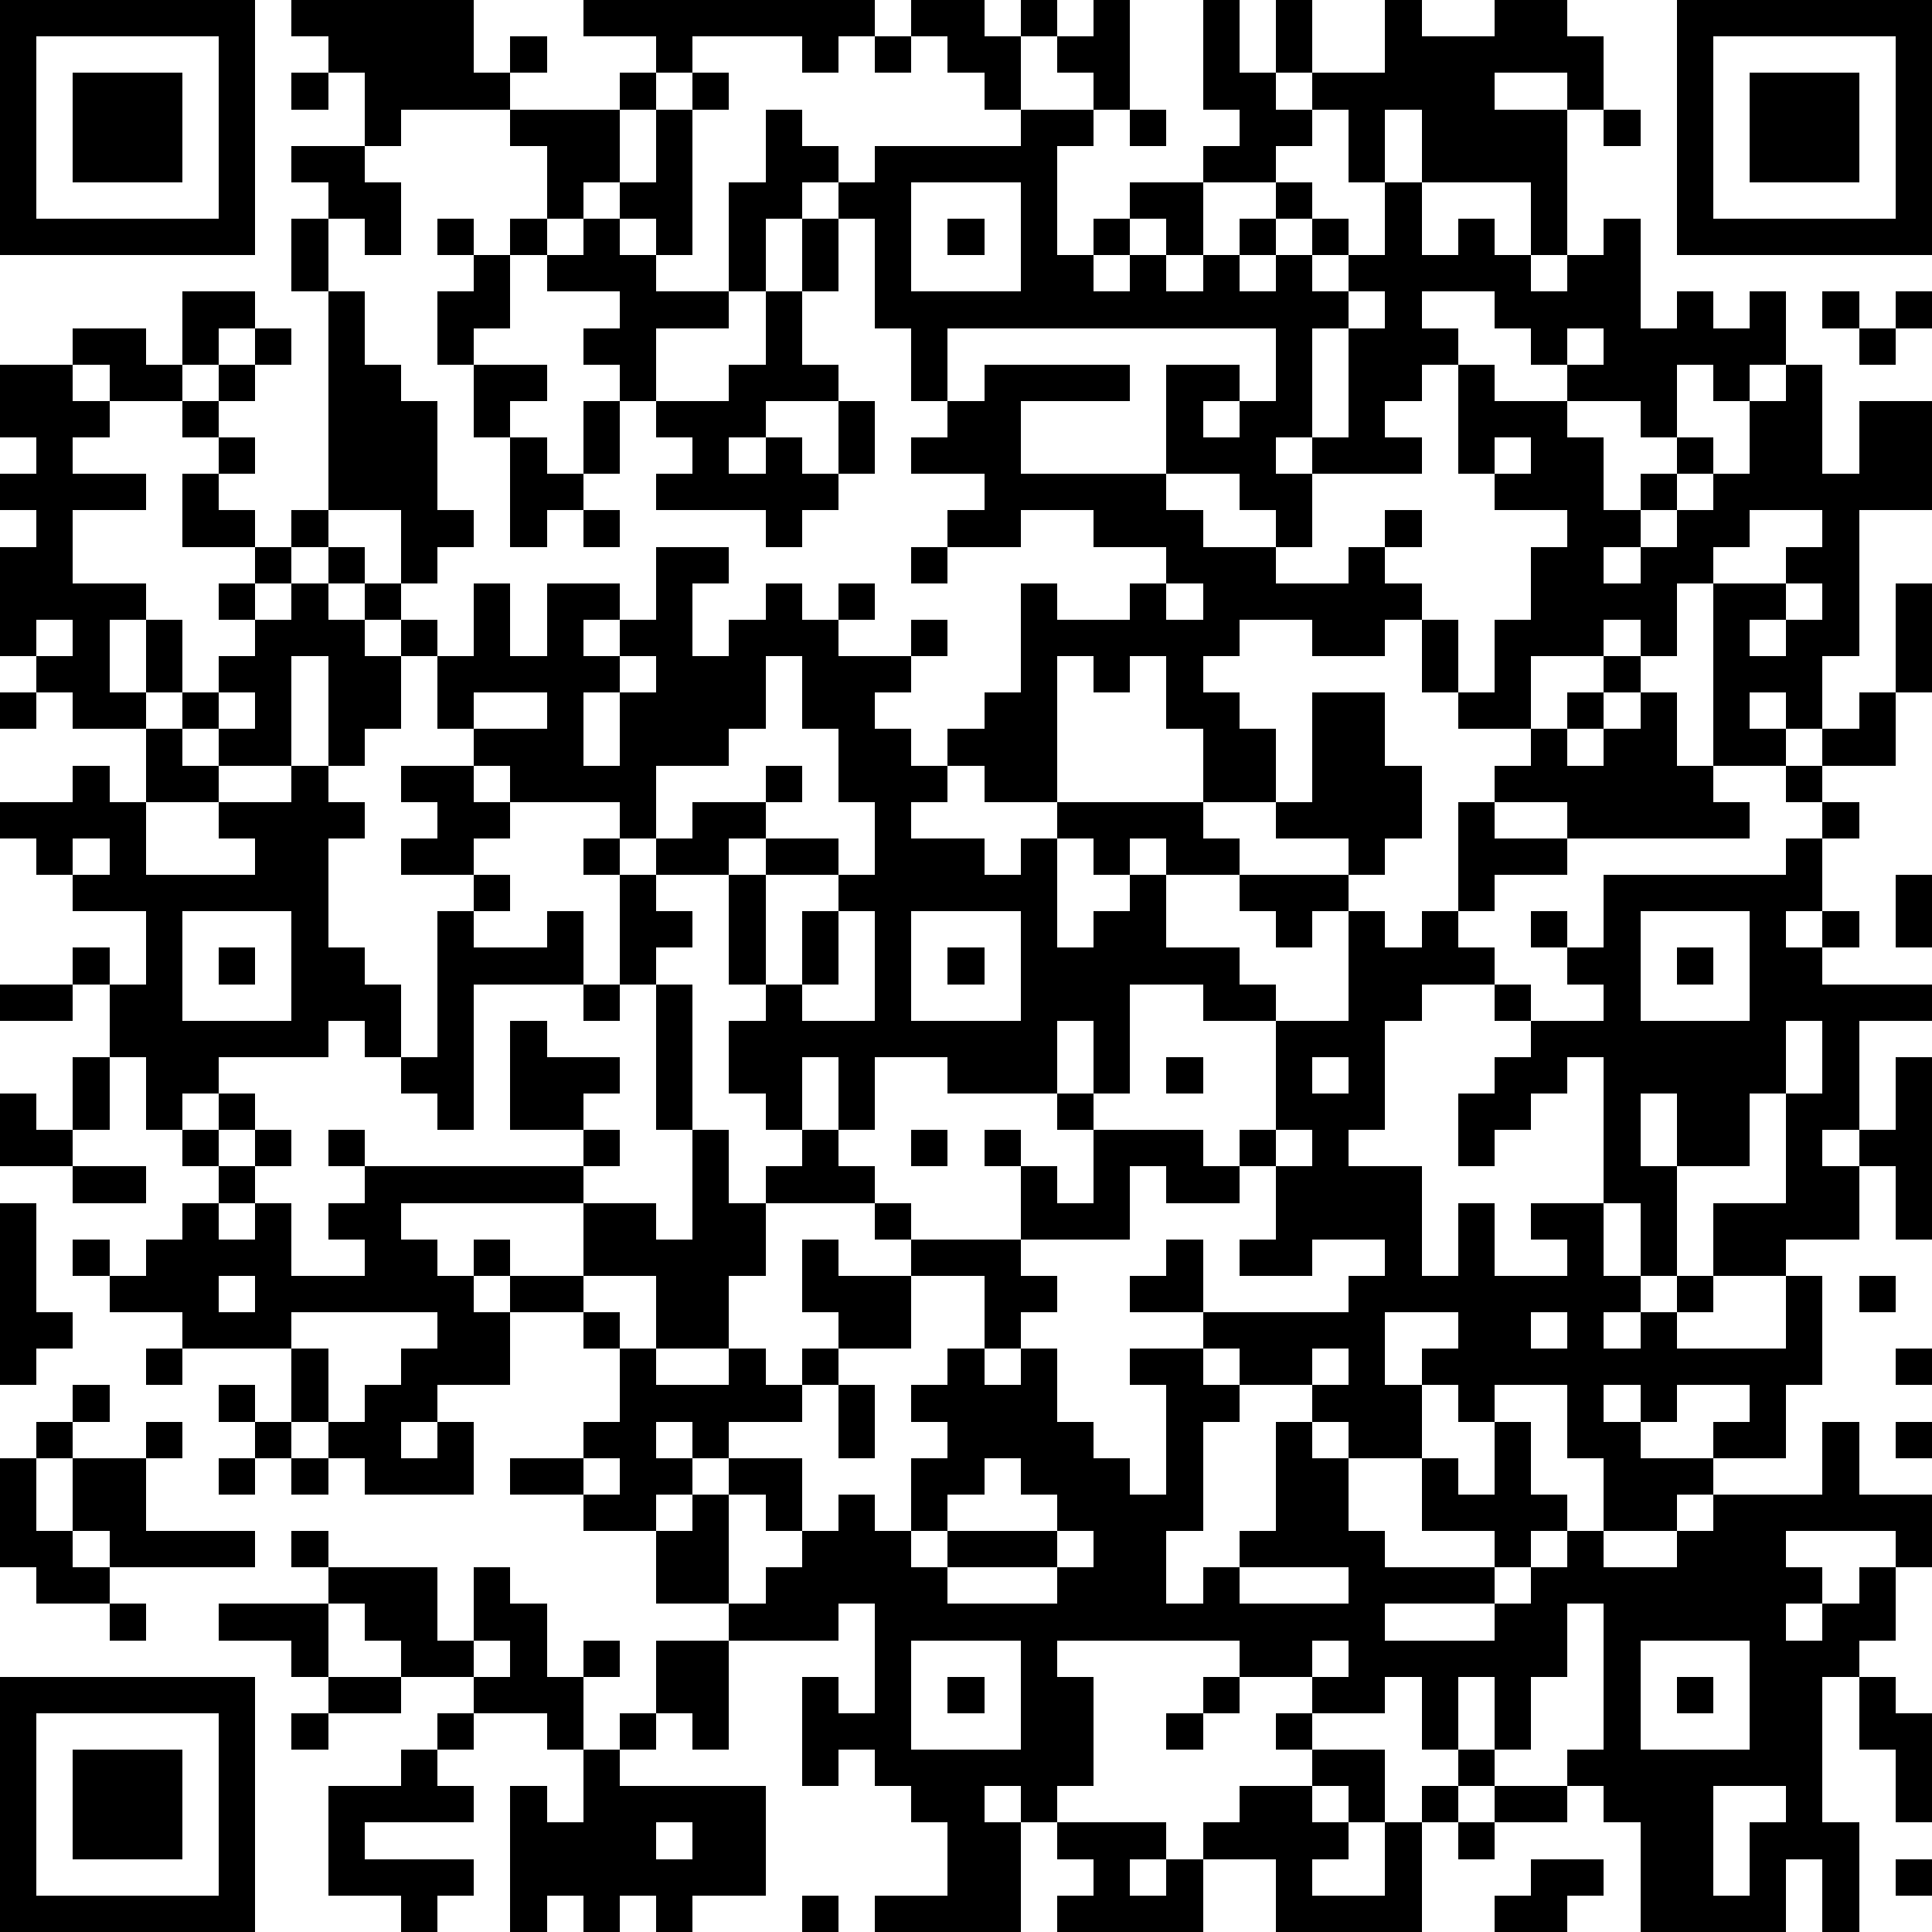 <?xml version="1.0" standalone="yes"?><svg version="1.1" xmlns="http://www.w3.org/2000/svg" xmlns:xlink="http://www.w3.org/1999/xlink" xmlns:ev="http://www.w3.org/2001/xml-events" width="212" height="212" shape-rendering="crispEdges"><path d="M0 0h7v7h-7zM8 0h5v2h1v-1h1v1h-1v1h-3v1h-1v-2h-1v-1h-1zM16 0h8v1h-1v1h-1v-1h-3v1h-1v-1h-2zM25 0h2v1h1v-1h1v1h-1v2h-1v-1h-1v-1h-1zM30 0h1v3h-1v-1h-1v-1h1zM33 0h1v2h1v-2h1v2h-1v1h1v-1h2v-2h1v1h2v-1h2v1h1v2h-1v-1h-2v1h2v4h-1v-2h-3v-2h-1v2h-1v-2h-1v1h-1v1h-2v-1h1v-1h-1zM46 0h7v7h-7zM1 1v5h5v-5zM24 1h1v1h-1zM47 1v5h5v-5zM2 2h3v3h-3zM8 2h1v1h-1zM17 2h1v1h-1zM19 2h1v1h-1zM48 2h3v3h-3zM14 3h3v2h-1v1h-1v-2h-1zM18 3h1v4h-1v-1h-1v-1h1zM21 3h1v1h1v1h-1v1h-1v2h-1v-3h1zM28 3h2v1h-1v3h1v-1h1v-1h2v2h-1v-1h-1v1h-1v1h1v-1h1v1h1v-1h1v-1h1v-1h1v1h-1v1h-1v1h1v-1h1v-1h1v1h-1v1h1v-1h1v-2h1v2h1v-1h1v1h1v1h1v-1h1v-1h1v3h1v-1h1v1h1v-1h1v2h-1v1h-1v-1h-1v2h-1v-1h-2v-1h-1v-1h-1v-1h-2v1h1v1h-1v1h-1v1h1v1h-3v-1h-1v1h1v2h-1v-1h-1v-1h-2v-3h2v1h-1v1h1v-1h1v-2h-9v2h-1v-2h-1v-3h-1v-1h1v-1h4zM31 3h1v1h-1zM44 3h1v1h-1zM8 4h2v1h1v2h-1v-1h-1v-1h-1zM25 5v3h3v-3zM8 6h1v2h-1zM12 6h1v1h-1zM14 6h1v1h-1zM16 6h1v1h1v1h2v1h-2v2h-1v-1h-1v-1h1v-1h-2v-1h1zM22 6h1v2h-1zM26 6h1v1h-1zM13 7h1v2h-1v1h-1v-2h1zM5 8h2v1h-1v1h-1zM9 8h1v2h1v1h1v3h1v1h-1v1h-1v-2h-2zM21 8h1v2h1v1h-2v1h-1v1h1v-1h1v1h1v-2h1v2h-1v1h-1v1h-1v-1h-3v-1h1v-1h-1v-1h2v-1h1zM37 8v1h-1v3h1v-3h1v-1zM50 8h1v1h-1zM52 8h1v1h-1zM2 9h2v1h1v1h-2v-1h-1zM7 9h1v1h-1zM43 9v1h1v-1zM51 9h1v1h-1zM0 10h2v1h1v1h-1v1h2v1h-2v2h2v1h-1v2h1v-2h1v2h-1v1h-2v-1h-1v-1h-1v-3h1v-1h-1v-1h1v-1h-1zM6 10h1v1h-1zM13 10h2v1h-1v1h-1zM27 10h4v1h-3v2h4v1h1v1h2v1h2v-1h1v-1h1v1h-1v1h1v1h-1v1h-2v-1h-2v1h-1v1h1v1h1v2h-2v-2h-1v-2h-1v1h-1v-1h-1v4h-2v-1h-1v-1h1v-1h1v-3h1v1h2v-1h1v-1h-2v-1h-2v1h-2v-1h1v-1h-2v-1h1v-1h1zM40 10h1v1h2v1h1v2h1v-1h1v-1h1v1h-1v1h-1v1h-1v1h1v-1h1v-1h1v-1h1v-2h1v-1h1v3h1v-2h2v3h-2v4h-1v2h-1v-1h-1v1h1v1h-2v-5h-1v2h-1v-1h-1v1h-2v2h-2v-1h-1v-2h1v2h1v-2h1v-2h1v-1h-2v-1h-1zM5 11h1v1h-1zM16 11h1v2h-1zM6 12h1v1h-1zM14 12h1v1h1v1h-1v1h-1zM41 12v1h1v-1zM5 13h1v1h1v1h-2zM8 14h1v1h-1zM16 14h1v1h-1zM48 14v1h-1v1h2v-1h1v-1zM7 15h1v1h-1zM9 15h1v1h-1zM18 15h2v1h-1v2h1v-1h1v-1h1v1h1v-1h1v1h-1v1h2v-1h1v1h-1v1h-1v1h1v1h1v1h-1v1h2v1h1v-1h1v-1h4v1h1v1h-2v-1h-1v1h-1v-1h-1v3h1v-1h1v-1h1v2h2v1h1v1h-2v-1h-2v3h-1v-2h-1v2h-3v-1h-2v2h-1v-2h-1v2h-1v-1h-1v-2h1v-1h-1v-3h-2v-1h-1v-1h-3v-1h-1v-1h-1v-2h-1v-1h-1v-1h1v1h1v1h1v-2h1v2h1v-2h2v1h-1v1h1v-1h1zM25 15h1v1h-1zM6 16h1v1h-1zM8 16h1v1h1v1h1v2h-1v1h-1v-3h-1v3h-2v-1h-1v-1h1v-1h1v-1h1zM32 16v1h1v-1zM49 16v1h-1v1h1v-1h1v-1zM52 16h1v3h-1zM1 17v1h1v-1zM17 18v1h-1v2h1v-2h1v-1zM21 18v2h-1v1h-2v2h1v-1h2v-1h1v1h-1v1h-1v1h1v-1h2v1h-2v3h1v-2h1v-1h1v-2h-1v-2h-1v-2zM44 18h1v1h-1zM0 19h1v1h-1zM6 19v1h1v-1zM13 19v1h2v-1zM36 19h2v2h1v2h-1v1h-1v-1h-2v-1h1zM43 19h1v1h-1zM45 19h1v2h1v1h1v1h-5v-1h-2v-1h1v-1h1v1h1v-1h1zM51 19h1v2h-2v-1h1zM4 20h1v1h1v1h-2zM2 21h1v1h1v2h3v-1h-1v-1h2v-1h1v1h1v1h-1v3h1v1h1v2h-1v-1h-1v1h-3v1h-1v1h-1v-2h-1v-2h-1v-1h1v1h1v-2h-2v-1h-1v-1h-1v-1h2zM11 21h2v1h1v1h-1v1h-2v-1h1v-1h-1zM49 21h1v1h-1zM40 22h1v1h2v1h-2v1h-1zM50 22h1v1h-1zM2 23v1h1v-1zM16 23h1v1h-1zM49 23h1v2h-1v1h1v-1h1v1h-1v1h3v1h-2v3h-1v1h1v-1h1v-2h1v5h-1v-2h-1v2h-2v1h-2v-2h2v-3h-1v2h-2v-2h-1v2h1v3h-1v-2h-1v-4h-1v1h-1v1h-1v1h-1v-2h1v-1h1v-1h-1v-1h-2v1h-1v3h-1v1h2v3h1v-2h1v2h2v-1h-1v-1h2v2h1v1h-1v1h1v-1h1v-1h1v1h-1v1h3v-2h1v3h-1v2h-2v-1h1v-1h-2v1h-1v-1h-1v1h1v1h2v1h-1v1h-2v-2h-1v-2h-2v1h-1v-1h-1v-1h1v-1h-2v2h1v2h-2v-1h-1v-1h-2v-1h-1v-1h-2v-1h1v-1h1v2h4v-1h1v-1h-2v1h-2v-1h1v-2h-1v-1h1v-3h2v-3h-1v1h-1v-1h-1v-1h3v1h1v1h1v-1h1v1h1v1h1v1h2v-1h-1v-1h-1v-1h1v1h1v-2h5zM13 24h1v1h-1zM17 24h1v1h1v1h-1v1h-1zM52 24h1v2h-1zM5 25v3h3v-3zM12 25h1v1h2v-1h1v2h-3v4h-1v-1h-1v-1h1zM23 25v2h-1v1h2v-3zM25 25v3h3v-3zM45 25v3h3v-3zM6 26h1v1h-1zM26 26h1v1h-1zM46 26h1v1h-1zM0 27h2v1h-2zM16 27h1v1h-1zM18 27h1v4h-1zM14 28h1v1h2v1h-1v1h-2zM49 28v2h1v-2zM2 29h1v2h-1zM32 29h1v1h-1zM36 29v1h1v-1zM0 30h1v1h1v1h-2zM6 30h1v1h-1zM29 30h1v1h-1zM5 31h1v1h-1zM7 31h1v1h-1zM9 31h1v1h-1zM16 31h1v1h-1zM19 31h1v2h1v-1h1v-1h1v1h1v1h-3v2h-1v2h-2v-2h-2v-2h-5v1h1v1h1v-1h1v1h-1v1h1v-1h2v1h-2v2h-2v1h-1v1h1v-1h1v2h-3v-1h-1v-1h-1v-2h-3v-1h-2v-1h-1v-1h1v1h1v-1h1v-1h1v-1h1v1h-1v1h1v-1h1v2h2v-1h-1v-1h1v-1h6v1h2v1h1zM25 31h1v1h-1zM27 31h1v1h-1zM30 31h3v1h1v1h-2v-1h-1v2h-3v-2h1v1h1zM35 31v1h1v-1zM2 32h2v1h-2zM0 33h1v3h1v1h-1v1h-1zM24 33h1v1h-1zM22 34h1v1h2v-1h3v1h1v1h-1v1h-1v-2h-2v2h-2v-1h-1zM6 35v1h1v-1zM51 35h1v1h-1zM8 36v1h1v2h1v-1h1v-1h1v-1zM16 36h1v1h-1zM42 36v1h1v-1zM4 37h1v1h-1zM17 37h1v1h2v-1h1v1h1v-1h1v1h-1v1h-2v1h-1v-1h-1v1h1v1h-1v1h-2v-1h-2v-1h2v-1h1zM26 37h1v1h1v-1h1v2h1v1h1v1h1v-3h-1v-1h2v1h1v1h-1v3h-1v2h1v-1h1v-1h1v-3h1v1h1v2h1v1h3v-1h-2v-2h1v1h1v-2h1v2h1v1h-1v1h-1v1h-3v1h3v-1h1v-1h1v-1h1v1h2v-1h1v-1h3v-2h1v2h2v2h-1v-1h-3v1h1v1h-1v1h1v-1h1v-1h1v2h-1v1h-1v4h1v3h-1v-2h-1v2h-4v-3h-1v-1h-1v-1h1v-4h-1v2h-1v2h-1v-2h-1v2h-1v-2h-1v1h-2v-1h-2v-1h-5v1h1v3h-1v1h-1v-1h-1v1h1v3h-4v-1h2v-2h-1v-1h-1v-1h-1v1h-1v-3h1v1h1v-3h-1v1h-3v-1h-2v-2h1v-1h1v-1h2v2h-1v-1h-1v3h1v-1h1v-1h1v-1h1v1h1v-2h1v-1h-1v-1h1zM36 37v1h1v-1zM52 37h1v1h-1zM2 38h1v1h-1zM6 38h1v1h-1zM23 38h1v2h-1zM1 39h1v1h-1zM4 39h1v1h-1zM7 39h1v1h-1zM52 39h1v1h-1zM0 40h1v2h1v-2h2v2h3v1h-4v-1h-1v1h1v1h-2v-1h-1zM6 40h1v1h-1zM8 40h1v1h-1zM16 40v1h1v-1zM27 40v1h-1v1h-1v1h1v-1h3v-1h-1v-1zM8 42h1v1h-1zM29 42v1h-3v1h3v-1h1v-1zM9 43h3v2h1v-2h1v1h1v2h1v-1h1v1h-1v2h-1v-1h-2v-1h-2v-1h-1v-1h-1zM34 43v1h3v-1zM3 44h1v1h-1zM6 44h3v2h-1v-1h-2zM13 45v1h1v-1zM18 45h2v3h-1v-1h-1zM25 45v3h3v-3zM36 45v1h1v-1zM45 45v3h3v-3zM0 46h7v7h-7zM9 46h2v1h-2zM26 46h1v1h-1zM33 46h1v1h-1zM46 46h1v1h-1zM51 46h1v1h1v3h-1v-2h-1zM1 47v5h5v-5zM8 47h1v1h-1zM12 47h1v1h-1zM17 47h1v1h-1zM32 47h1v1h-1zM35 47h1v1h-1zM2 48h3v3h-3zM11 48h1v1h1v1h-3v1h3v1h-1v1h-1v-1h-2v-3h2zM16 48h1v1h4v3h-2v1h-1v-1h-1v1h-1v-1h-1v1h-1v-4h1v1h1zM36 48h2v2h-1v-1h-1zM40 48h1v1h-1zM34 49h2v1h1v1h-1v1h2v-2h1v-1h1v1h-1v3h-4v-2h-2v-1h1zM41 49h2v1h-2zM47 49v3h1v-2h1v-1zM18 50v1h1v-1zM29 50h3v1h-1v1h1v-1h1v2h-4v-1h1v-1h-1zM40 50h1v1h-1zM42 51h2v1h-1v1h-2v-1h1zM52 51h1v1h-1zM22 52h1v1h-1z" style="fill:#000" transform="translate(0,0) scale(4)"/></svg>